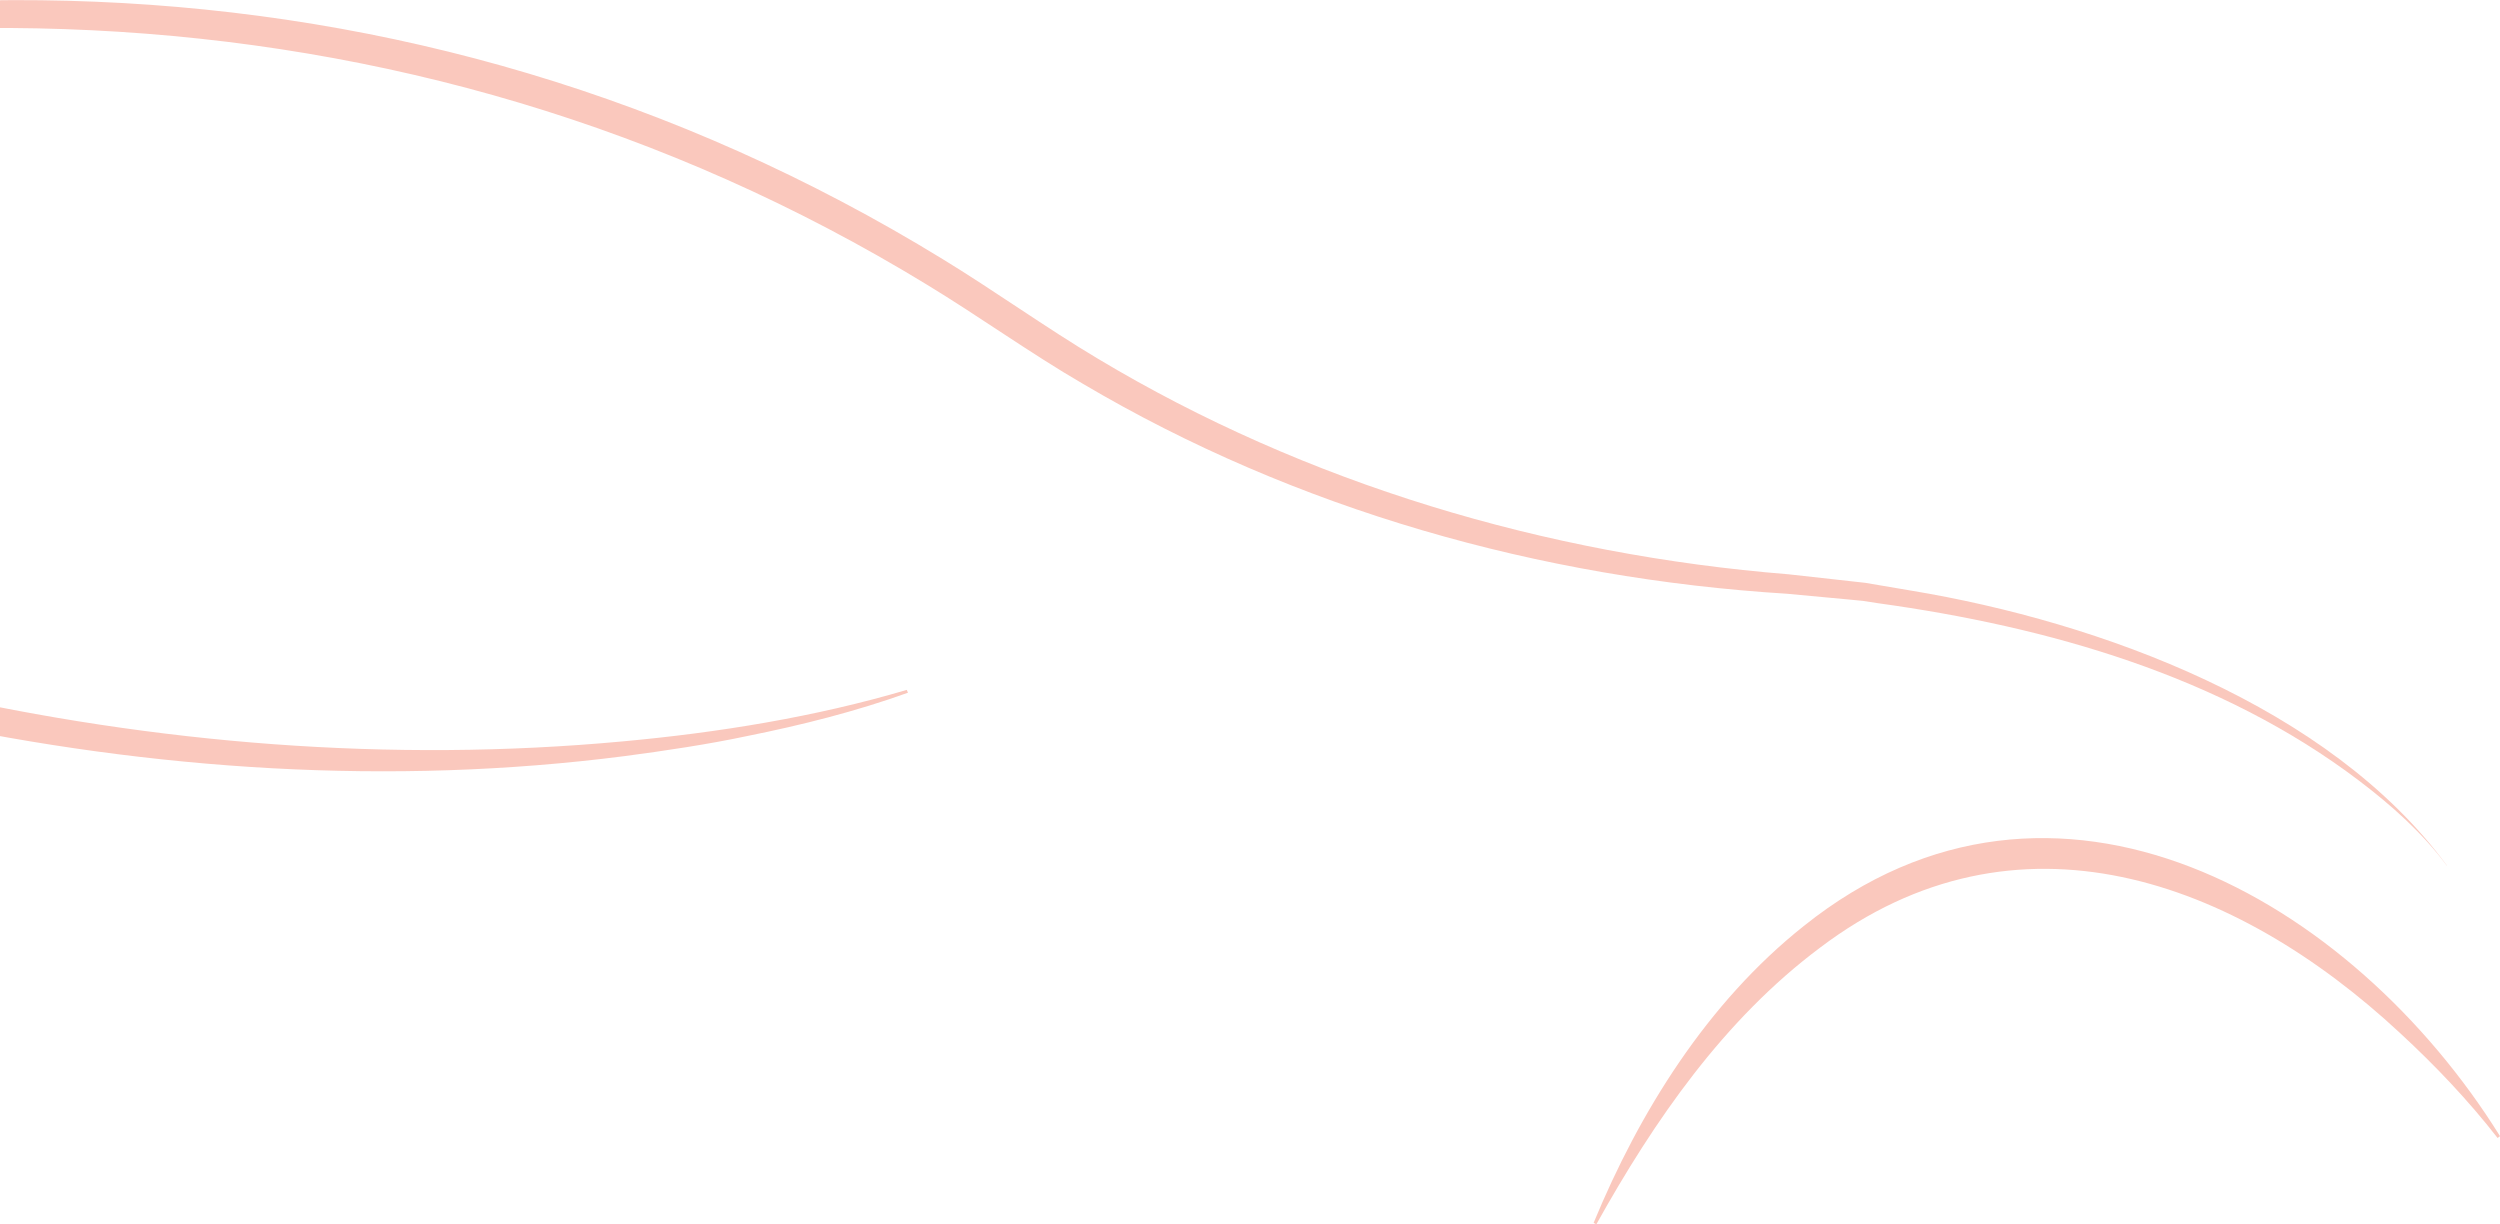 <svg width="586" height="287" viewBox="0 0 586 287" fill="none" xmlns="http://www.w3.org/2000/svg">
<g clip-path="url(#clip0_1_2287)">
<path d="M212.567 161.703C191.009 168.08 168.306 171.731 145.948 173.784C91.489 178.835 36.467 174.329 -16.756 162.266C-116.84 136.015 -220.287 110.291 -324.733 116.159C-350.581 118.466 -377.647 122.009 -400.132 135.834L-399.768 136.469C-388.462 130.147 -375.884 126.459 -363.178 124.098C-324.824 117.231 -285.506 119.393 -246.898 122.99C-169.263 130.511 -93.628 149.768 -18.229 168.952C35.721 180.524 91.562 184.285 146.384 177.236C155.618 176.019 166.125 174.456 175.213 172.512C187.955 169.951 200.57 166.772 212.822 162.375L212.549 161.703H212.567Z" fill="#FAC8BD"/>
<path d="M586 266.308C551.391 210.736 481.517 170.042 422.805 217.058C400.174 235.025 384.269 260.658 373.545 286.637L374.181 286.982C387.759 262.62 404.082 238.985 426.604 222.144C472.683 187.246 523.943 206.194 562.57 242.146C570.804 249.74 578.566 257.915 585.437 266.744L586.018 266.308H586Z" fill="#FAC8BD"/>
<path d="M573.549 202.869C546.065 165.536 492.351 145.807 447.926 138.432C445.09 137.959 439.837 137.051 437.219 136.615L433.62 136.215L419.242 134.616C362.366 130.038 306.216 113.398 257.247 84.022C245.377 76.955 232.78 67.944 220.983 60.75C95.688 -16.096 -48.603 -15.551 -182.823 37.424C-209.326 47.743 -236.028 60.532 -261.094 73.939C-269.492 78.572 -277.781 83.422 -286.125 88.127C-274.073 81.696 -260.095 74.575 -247.662 68.616C-226.558 58.316 -203.709 48.742 -181.551 40.748C-49.13 -8.72 94.506 -8.211 217.33 66.763C229.163 73.939 241.796 82.986 253.775 89.926C303.799 119.502 361.039 135.597 418.879 139.176L433.111 140.503L436.674 140.848L440.201 141.393C480.081 146.915 520.507 158.379 552.99 183.013C560.57 188.772 567.841 195.221 573.53 202.906L573.549 202.869Z" fill="#FAC8BD"/>
</g>
<defs>
<clipPath id="clip0_1_2287">
<rect width="1005" height="287" fill="white" transform="matrix(-1 0 0 1 586 0)"/>
</clipPath>
</defs>
</svg>
